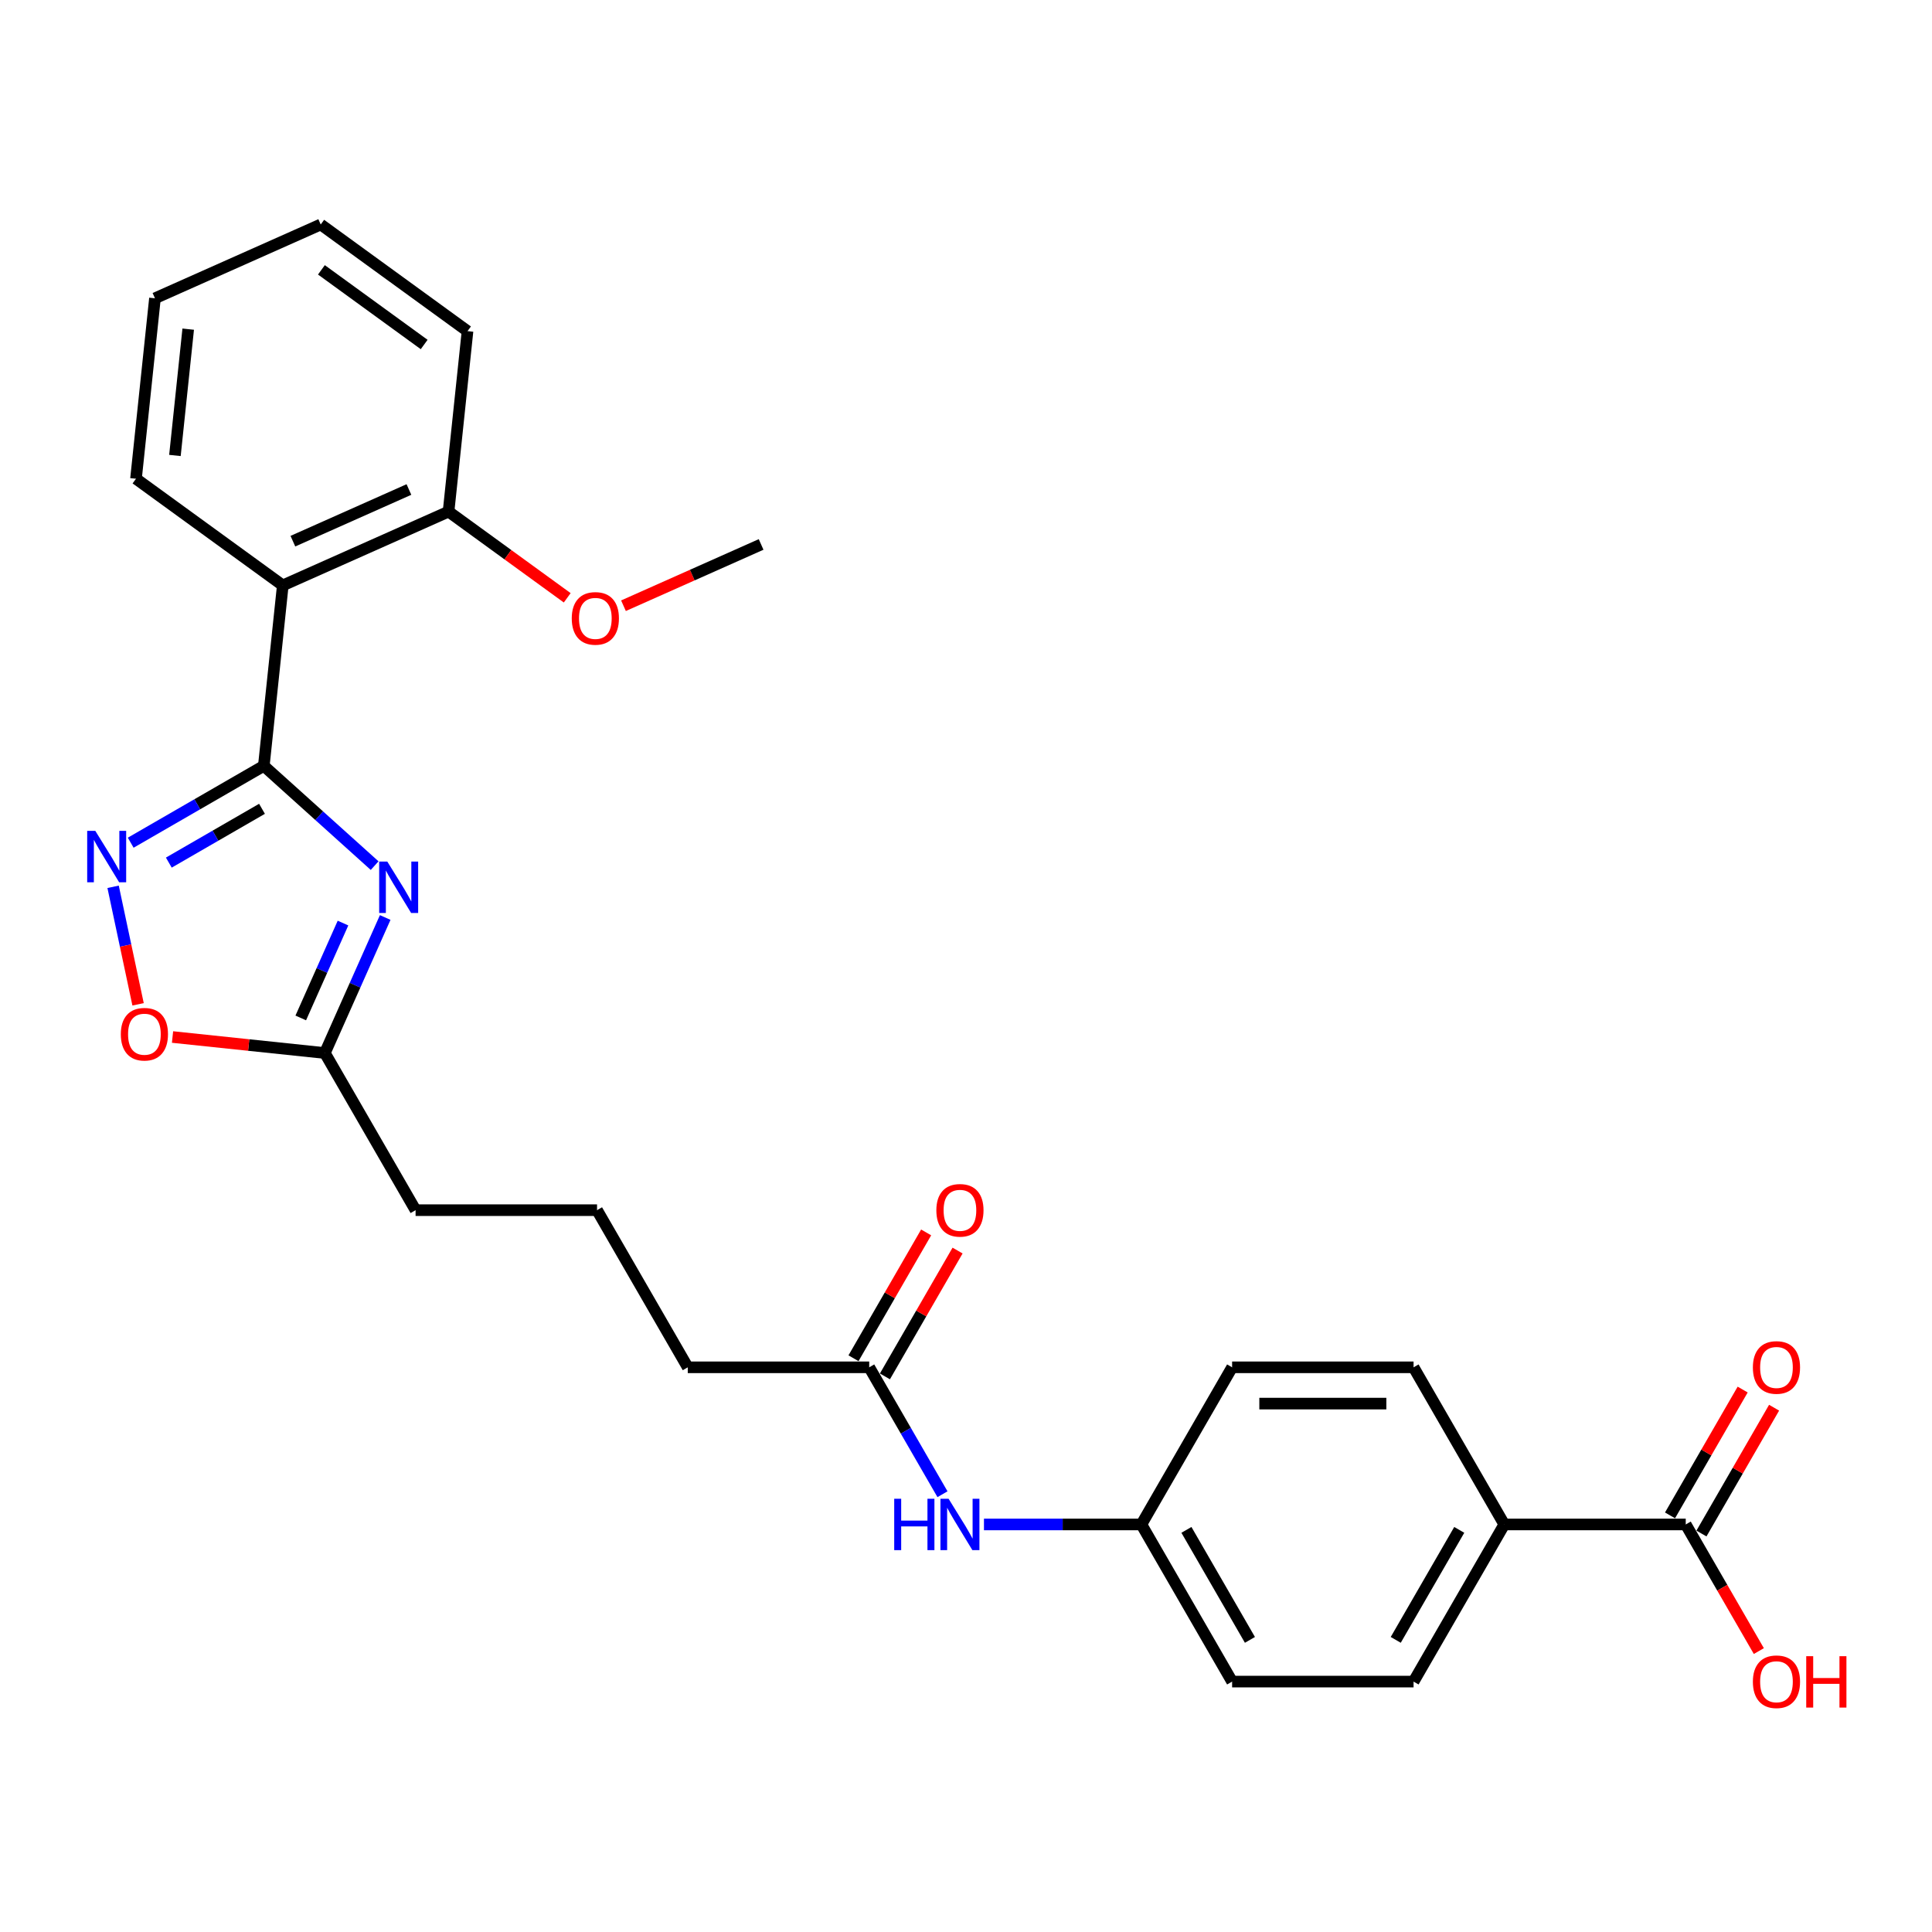 <?xml version='1.0' encoding='iso-8859-1'?>
<svg version='1.1' baseProfile='full'
              xmlns='http://www.w3.org/2000/svg'
                      xmlns:rdkit='http://www.rdkit.org/xml'
                      xmlns:xlink='http://www.w3.org/1999/xlink'
                  xml:space='preserve'
width='1000px' height='1000px' viewBox='0 0 1000 1000'>
<!-- END OF HEADER -->
<rect style='opacity:1.0;fill:#FFFFFF;stroke:none' width='1000' height='1000' x='0' y='0'> </rect>
<path class='bond-0' d='M 136.553,396.405 L 165.233,422.229' style='fill:none;fill-rule:evenodd;stroke:#000000;stroke-width:6px;stroke-linecap:butt;stroke-linejoin:miter;stroke-opacity:1' />
<path class='bond-0' d='M 165.233,422.229 L 193.913,448.052' style='fill:none;fill-rule:evenodd;stroke:#0000FF;stroke-width:6px;stroke-linecap:butt;stroke-linejoin:miter;stroke-opacity:1' />
<path class='bond-1' d='M 136.553,396.405 L 102.102,416.295' style='fill:none;fill-rule:evenodd;stroke:#000000;stroke-width:6px;stroke-linecap:butt;stroke-linejoin:miter;stroke-opacity:1' />
<path class='bond-1' d='M 102.102,416.295 L 67.652,436.185' style='fill:none;fill-rule:evenodd;stroke:#0000FF;stroke-width:6px;stroke-linecap:butt;stroke-linejoin:miter;stroke-opacity:1' />
<path class='bond-1' d='M 135.609,418.639 L 111.494,432.562' style='fill:none;fill-rule:evenodd;stroke:#000000;stroke-width:6px;stroke-linecap:butt;stroke-linejoin:miter;stroke-opacity:1' />
<path class='bond-1' d='M 111.494,432.562 L 87.379,446.485' style='fill:none;fill-rule:evenodd;stroke:#0000FF;stroke-width:6px;stroke-linecap:butt;stroke-linejoin:miter;stroke-opacity:1' />
<path class='bond-2' d='M 136.553,396.405 L 146.37,303.001' style='fill:none;fill-rule:evenodd;stroke:#000000;stroke-width:6px;stroke-linecap:butt;stroke-linejoin:miter;stroke-opacity:1' />
<path class='bond-3' d='M 199.381,474.895 L 183.765,509.971' style='fill:none;fill-rule:evenodd;stroke:#0000FF;stroke-width:6px;stroke-linecap:butt;stroke-linejoin:miter;stroke-opacity:1' />
<path class='bond-3' d='M 183.765,509.971 L 168.148,545.047' style='fill:none;fill-rule:evenodd;stroke:#000000;stroke-width:6px;stroke-linecap:butt;stroke-linejoin:miter;stroke-opacity:1' />
<path class='bond-3' d='M 177.537,477.778 L 166.605,502.331' style='fill:none;fill-rule:evenodd;stroke:#0000FF;stroke-width:6px;stroke-linecap:butt;stroke-linejoin:miter;stroke-opacity:1' />
<path class='bond-3' d='M 166.605,502.331 L 155.673,526.884' style='fill:none;fill-rule:evenodd;stroke:#000000;stroke-width:6px;stroke-linecap:butt;stroke-linejoin:miter;stroke-opacity:1' />
<path class='bond-4' d='M 58.543,459.011 L 65.007,489.422' style='fill:none;fill-rule:evenodd;stroke:#0000FF;stroke-width:6px;stroke-linecap:butt;stroke-linejoin:miter;stroke-opacity:1' />
<path class='bond-4' d='M 65.007,489.422 L 71.471,519.833' style='fill:none;fill-rule:evenodd;stroke:#FF0000;stroke-width:6px;stroke-linecap:butt;stroke-linejoin:miter;stroke-opacity:1' />
<path class='bond-9' d='M 146.37,303.001 L 232.169,264.801' style='fill:none;fill-rule:evenodd;stroke:#000000;stroke-width:6px;stroke-linecap:butt;stroke-linejoin:miter;stroke-opacity:1' />
<path class='bond-9' d='M 151.6,280.111 L 211.659,253.371' style='fill:none;fill-rule:evenodd;stroke:#000000;stroke-width:6px;stroke-linecap:butt;stroke-linejoin:miter;stroke-opacity:1' />
<path class='bond-18' d='M 146.37,303.001 L 70.388,247.797' style='fill:none;fill-rule:evenodd;stroke:#000000;stroke-width:6px;stroke-linecap:butt;stroke-linejoin:miter;stroke-opacity:1' />
<path class='bond-20' d='M 168.148,545.047 L 215.107,626.383' style='fill:none;fill-rule:evenodd;stroke:#000000;stroke-width:6px;stroke-linecap:butt;stroke-linejoin:miter;stroke-opacity:1' />
<path class='bond-27' d='M 168.148,545.047 L 128.724,540.904' style='fill:none;fill-rule:evenodd;stroke:#000000;stroke-width:6px;stroke-linecap:butt;stroke-linejoin:miter;stroke-opacity:1' />
<path class='bond-27' d='M 128.724,540.904 L 89.301,536.76' style='fill:none;fill-rule:evenodd;stroke:#FF0000;stroke-width:6px;stroke-linecap:butt;stroke-linejoin:miter;stroke-opacity:1' />
<path class='bond-5' d='M 872.536,789.054 L 778.617,789.054' style='fill:none;fill-rule:evenodd;stroke:#000000;stroke-width:6px;stroke-linecap:butt;stroke-linejoin:miter;stroke-opacity:1' />
<path class='bond-10' d='M 880.669,793.75 L 899.469,761.188' style='fill:none;fill-rule:evenodd;stroke:#000000;stroke-width:6px;stroke-linecap:butt;stroke-linejoin:miter;stroke-opacity:1' />
<path class='bond-10' d='M 899.469,761.188 L 918.269,728.625' style='fill:none;fill-rule:evenodd;stroke:#FF0000;stroke-width:6px;stroke-linecap:butt;stroke-linejoin:miter;stroke-opacity:1' />
<path class='bond-10' d='M 864.402,784.359 L 883.202,751.796' style='fill:none;fill-rule:evenodd;stroke:#000000;stroke-width:6px;stroke-linecap:butt;stroke-linejoin:miter;stroke-opacity:1' />
<path class='bond-10' d='M 883.202,751.796 L 902.002,719.233' style='fill:none;fill-rule:evenodd;stroke:#FF0000;stroke-width:6px;stroke-linecap:butt;stroke-linejoin:miter;stroke-opacity:1' />
<path class='bond-15' d='M 872.536,789.054 L 891.455,821.824' style='fill:none;fill-rule:evenodd;stroke:#000000;stroke-width:6px;stroke-linecap:butt;stroke-linejoin:miter;stroke-opacity:1' />
<path class='bond-15' d='M 891.455,821.824 L 910.374,854.593' style='fill:none;fill-rule:evenodd;stroke:#FF0000;stroke-width:6px;stroke-linecap:butt;stroke-linejoin:miter;stroke-opacity:1' />
<path class='bond-6' d='M 449.903,707.719 L 355.985,707.719' style='fill:none;fill-rule:evenodd;stroke:#000000;stroke-width:6px;stroke-linecap:butt;stroke-linejoin:miter;stroke-opacity:1' />
<path class='bond-8' d='M 449.903,707.719 L 468.866,740.563' style='fill:none;fill-rule:evenodd;stroke:#000000;stroke-width:6px;stroke-linecap:butt;stroke-linejoin:miter;stroke-opacity:1' />
<path class='bond-8' d='M 468.866,740.563 L 487.828,773.408' style='fill:none;fill-rule:evenodd;stroke:#0000FF;stroke-width:6px;stroke-linecap:butt;stroke-linejoin:miter;stroke-opacity:1' />
<path class='bond-11' d='M 458.036,712.415 L 476.837,679.852' style='fill:none;fill-rule:evenodd;stroke:#000000;stroke-width:6px;stroke-linecap:butt;stroke-linejoin:miter;stroke-opacity:1' />
<path class='bond-11' d='M 476.837,679.852 L 495.637,647.289' style='fill:none;fill-rule:evenodd;stroke:#FF0000;stroke-width:6px;stroke-linecap:butt;stroke-linejoin:miter;stroke-opacity:1' />
<path class='bond-11' d='M 441.769,703.023 L 460.569,670.46' style='fill:none;fill-rule:evenodd;stroke:#000000;stroke-width:6px;stroke-linecap:butt;stroke-linejoin:miter;stroke-opacity:1' />
<path class='bond-11' d='M 460.569,670.46 L 479.37,637.897' style='fill:none;fill-rule:evenodd;stroke:#FF0000;stroke-width:6px;stroke-linecap:butt;stroke-linejoin:miter;stroke-opacity:1' />
<path class='bond-7' d='M 778.617,789.054 L 731.658,870.39' style='fill:none;fill-rule:evenodd;stroke:#000000;stroke-width:6px;stroke-linecap:butt;stroke-linejoin:miter;stroke-opacity:1' />
<path class='bond-7' d='M 755.306,791.863 L 722.435,848.798' style='fill:none;fill-rule:evenodd;stroke:#000000;stroke-width:6px;stroke-linecap:butt;stroke-linejoin:miter;stroke-opacity:1' />
<path class='bond-29' d='M 778.617,789.054 L 731.658,707.719' style='fill:none;fill-rule:evenodd;stroke:#000000;stroke-width:6px;stroke-linecap:butt;stroke-linejoin:miter;stroke-opacity:1' />
<path class='bond-14' d='M 509.297,789.054 L 550.039,789.054' style='fill:none;fill-rule:evenodd;stroke:#0000FF;stroke-width:6px;stroke-linecap:butt;stroke-linejoin:miter;stroke-opacity:1' />
<path class='bond-14' d='M 550.039,789.054 L 590.781,789.054' style='fill:none;fill-rule:evenodd;stroke:#000000;stroke-width:6px;stroke-linecap:butt;stroke-linejoin:miter;stroke-opacity:1' />
<path class='bond-19' d='M 232.169,264.801 L 262.881,287.115' style='fill:none;fill-rule:evenodd;stroke:#000000;stroke-width:6px;stroke-linecap:butt;stroke-linejoin:miter;stroke-opacity:1' />
<path class='bond-19' d='M 262.881,287.115 L 293.593,309.428' style='fill:none;fill-rule:evenodd;stroke:#FF0000;stroke-width:6px;stroke-linecap:butt;stroke-linejoin:miter;stroke-opacity:1' />
<path class='bond-23' d='M 232.169,264.801 L 241.986,171.397' style='fill:none;fill-rule:evenodd;stroke:#000000;stroke-width:6px;stroke-linecap:butt;stroke-linejoin:miter;stroke-opacity:1' />
<path class='bond-12' d='M 731.658,707.719 L 637.74,707.719' style='fill:none;fill-rule:evenodd;stroke:#000000;stroke-width:6px;stroke-linecap:butt;stroke-linejoin:miter;stroke-opacity:1' />
<path class='bond-12' d='M 717.57,726.502 L 651.827,726.502' style='fill:none;fill-rule:evenodd;stroke:#000000;stroke-width:6px;stroke-linecap:butt;stroke-linejoin:miter;stroke-opacity:1' />
<path class='bond-13' d='M 731.658,870.39 L 637.74,870.39' style='fill:none;fill-rule:evenodd;stroke:#000000;stroke-width:6px;stroke-linecap:butt;stroke-linejoin:miter;stroke-opacity:1' />
<path class='bond-16' d='M 590.781,789.054 L 637.74,707.719' style='fill:none;fill-rule:evenodd;stroke:#000000;stroke-width:6px;stroke-linecap:butt;stroke-linejoin:miter;stroke-opacity:1' />
<path class='bond-17' d='M 590.781,789.054 L 637.74,870.39' style='fill:none;fill-rule:evenodd;stroke:#000000;stroke-width:6px;stroke-linecap:butt;stroke-linejoin:miter;stroke-opacity:1' />
<path class='bond-17' d='M 614.092,791.863 L 646.963,848.798' style='fill:none;fill-rule:evenodd;stroke:#000000;stroke-width:6px;stroke-linecap:butt;stroke-linejoin:miter;stroke-opacity:1' />
<path class='bond-25' d='M 70.388,247.797 L 80.206,154.393' style='fill:none;fill-rule:evenodd;stroke:#000000;stroke-width:6px;stroke-linecap:butt;stroke-linejoin:miter;stroke-opacity:1' />
<path class='bond-25' d='M 90.542,235.75 L 97.414,170.367' style='fill:none;fill-rule:evenodd;stroke:#000000;stroke-width:6px;stroke-linecap:butt;stroke-linejoin:miter;stroke-opacity:1' />
<path class='bond-24' d='M 322.708,313.523 L 358.328,297.664' style='fill:none;fill-rule:evenodd;stroke:#FF0000;stroke-width:6px;stroke-linecap:butt;stroke-linejoin:miter;stroke-opacity:1' />
<path class='bond-24' d='M 358.328,297.664 L 393.949,281.805' style='fill:none;fill-rule:evenodd;stroke:#000000;stroke-width:6px;stroke-linecap:butt;stroke-linejoin:miter;stroke-opacity:1' />
<path class='bond-22' d='M 215.107,626.383 L 309.025,626.383' style='fill:none;fill-rule:evenodd;stroke:#000000;stroke-width:6px;stroke-linecap:butt;stroke-linejoin:miter;stroke-opacity:1' />
<path class='bond-21' d='M 355.985,707.719 L 309.025,626.383' style='fill:none;fill-rule:evenodd;stroke:#000000;stroke-width:6px;stroke-linecap:butt;stroke-linejoin:miter;stroke-opacity:1' />
<path class='bond-28' d='M 241.986,171.397 L 166.004,116.193' style='fill:none;fill-rule:evenodd;stroke:#000000;stroke-width:6px;stroke-linecap:butt;stroke-linejoin:miter;stroke-opacity:1' />
<path class='bond-28' d='M 219.548,178.313 L 166.361,139.67' style='fill:none;fill-rule:evenodd;stroke:#000000;stroke-width:6px;stroke-linecap:butt;stroke-linejoin:miter;stroke-opacity:1' />
<path class='bond-26' d='M 80.206,154.393 L 166.004,116.193' style='fill:none;fill-rule:evenodd;stroke:#000000;stroke-width:6px;stroke-linecap:butt;stroke-linejoin:miter;stroke-opacity:1' />
<path  class='atom-1' d='M 200.468 445.95
L 209.184 460.037
Q 210.048 461.427, 211.438 463.944
Q 212.828 466.461, 212.903 466.612
L 212.903 445.95
L 216.435 445.95
L 216.435 472.547
L 212.791 472.547
L 203.436 457.145
Q 202.347 455.342, 201.182 453.275
Q 200.055 451.209, 199.717 450.571
L 199.717 472.547
L 196.261 472.547
L 196.261 445.95
L 200.468 445.95
' fill='#0000FF'/>
<path  class='atom-2' d='M 49.338 430.065
L 58.053 444.153
Q 58.917 445.543, 60.307 448.06
Q 61.697 450.577, 61.773 450.727
L 61.773 430.065
L 65.304 430.065
L 65.304 456.663
L 61.66 456.663
L 52.306 441.26
Q 51.216 439.457, 50.052 437.391
Q 48.925 435.325, 48.586 434.686
L 48.586 456.663
L 45.13 456.663
L 45.13 430.065
L 49.338 430.065
' fill='#0000FF'/>
<path  class='atom-5' d='M 62.534 535.305
Q 62.534 528.919, 65.69 525.35
Q 68.846 521.781, 74.744 521.781
Q 80.642 521.781, 83.797 525.35
Q 86.953 528.919, 86.953 535.305
Q 86.953 541.767, 83.76 545.448
Q 80.567 549.093, 74.744 549.093
Q 68.883 549.093, 65.69 545.448
Q 62.534 541.804, 62.534 535.305
M 74.744 546.087
Q 78.801 546.087, 80.98 543.382
Q 83.197 540.64, 83.197 535.305
Q 83.197 530.083, 80.98 527.454
Q 78.801 524.786, 74.744 524.786
Q 70.686 524.786, 68.47 527.416
Q 66.291 530.046, 66.291 535.305
Q 66.291 540.677, 68.47 543.382
Q 70.686 546.087, 74.744 546.087
' fill='#FF0000'/>
<path  class='atom-9' d='M 462.845 775.756
L 466.451 775.756
L 466.451 787.063
L 480.051 787.063
L 480.051 775.756
L 483.657 775.756
L 483.657 802.353
L 480.051 802.353
L 480.051 790.069
L 466.451 790.069
L 466.451 802.353
L 462.845 802.353
L 462.845 775.756
' fill='#0000FF'/>
<path  class='atom-9' d='M 490.983 775.756
L 499.698 789.843
Q 500.562 791.233, 501.952 793.75
Q 503.342 796.267, 503.418 796.418
L 503.418 775.756
L 506.949 775.756
L 506.949 802.353
L 503.305 802.353
L 493.951 786.951
Q 492.861 785.147, 491.697 783.081
Q 490.57 781.015, 490.231 780.376
L 490.231 802.353
L 486.775 802.353
L 486.775 775.756
L 490.983 775.756
' fill='#0000FF'/>
<path  class='atom-11' d='M 907.286 707.794
Q 907.286 701.407, 910.441 697.839
Q 913.597 694.27, 919.495 694.27
Q 925.393 694.27, 928.549 697.839
Q 931.704 701.407, 931.704 707.794
Q 931.704 714.255, 928.511 717.937
Q 925.318 721.581, 919.495 721.581
Q 913.634 721.581, 910.441 717.937
Q 907.286 714.293, 907.286 707.794
M 919.495 718.576
Q 923.552 718.576, 925.731 715.871
Q 927.948 713.128, 927.948 707.794
Q 927.948 702.572, 925.731 699.942
Q 923.552 697.275, 919.495 697.275
Q 915.438 697.275, 913.221 699.905
Q 911.042 702.534, 911.042 707.794
Q 911.042 713.166, 913.221 715.871
Q 915.438 718.576, 919.495 718.576
' fill='#FF0000'/>
<path  class='atom-12' d='M 484.653 626.458
Q 484.653 620.072, 487.808 616.503
Q 490.964 612.934, 496.862 612.934
Q 502.76 612.934, 505.916 616.503
Q 509.071 620.072, 509.071 626.458
Q 509.071 632.92, 505.878 636.601
Q 502.685 640.245, 496.862 640.245
Q 491.002 640.245, 487.808 636.601
Q 484.653 632.957, 484.653 626.458
M 496.862 637.24
Q 500.919 637.24, 503.098 634.535
Q 505.315 631.793, 505.315 626.458
Q 505.315 621.236, 503.098 618.607
Q 500.919 615.939, 496.862 615.939
Q 492.805 615.939, 490.588 618.569
Q 488.409 621.199, 488.409 626.458
Q 488.409 631.83, 490.588 634.535
Q 492.805 637.24, 496.862 637.24
' fill='#FF0000'/>
<path  class='atom-16' d='M 907.286 870.465
Q 907.286 864.079, 910.441 860.51
Q 913.597 856.941, 919.495 856.941
Q 925.393 856.941, 928.549 860.51
Q 931.704 864.079, 931.704 870.465
Q 931.704 876.927, 928.511 880.608
Q 925.318 884.253, 919.495 884.253
Q 913.634 884.253, 910.441 880.608
Q 907.286 876.964, 907.286 870.465
M 919.495 881.247
Q 923.552 881.247, 925.731 878.542
Q 927.948 875.8, 927.948 870.465
Q 927.948 865.243, 925.731 862.614
Q 923.552 859.946, 919.495 859.946
Q 915.438 859.946, 913.221 862.576
Q 911.042 865.206, 911.042 870.465
Q 911.042 875.837, 913.221 878.542
Q 915.438 881.247, 919.495 881.247
' fill='#FF0000'/>
<path  class='atom-16' d='M 934.898 857.242
L 938.504 857.242
L 938.504 868.549
L 952.103 868.549
L 952.103 857.242
L 955.71 857.242
L 955.71 883.839
L 952.103 883.839
L 952.103 871.555
L 938.504 871.555
L 938.504 883.839
L 934.898 883.839
L 934.898 857.242
' fill='#FF0000'/>
<path  class='atom-20' d='M 295.941 320.08
Q 295.941 313.693, 299.097 310.125
Q 302.252 306.556, 308.15 306.556
Q 314.048 306.556, 317.204 310.125
Q 320.36 313.693, 320.36 320.08
Q 320.36 326.542, 317.166 330.223
Q 313.973 333.867, 308.15 333.867
Q 302.29 333.867, 299.097 330.223
Q 295.941 326.579, 295.941 320.08
M 308.15 330.862
Q 312.208 330.862, 314.386 328.157
Q 316.603 325.414, 316.603 320.08
Q 316.603 314.858, 314.386 312.228
Q 312.208 309.561, 308.15 309.561
Q 304.093 309.561, 301.876 312.191
Q 299.698 314.82, 299.698 320.08
Q 299.698 325.452, 301.876 328.157
Q 304.093 330.862, 308.15 330.862
' fill='#FF0000'/>
</svg>
